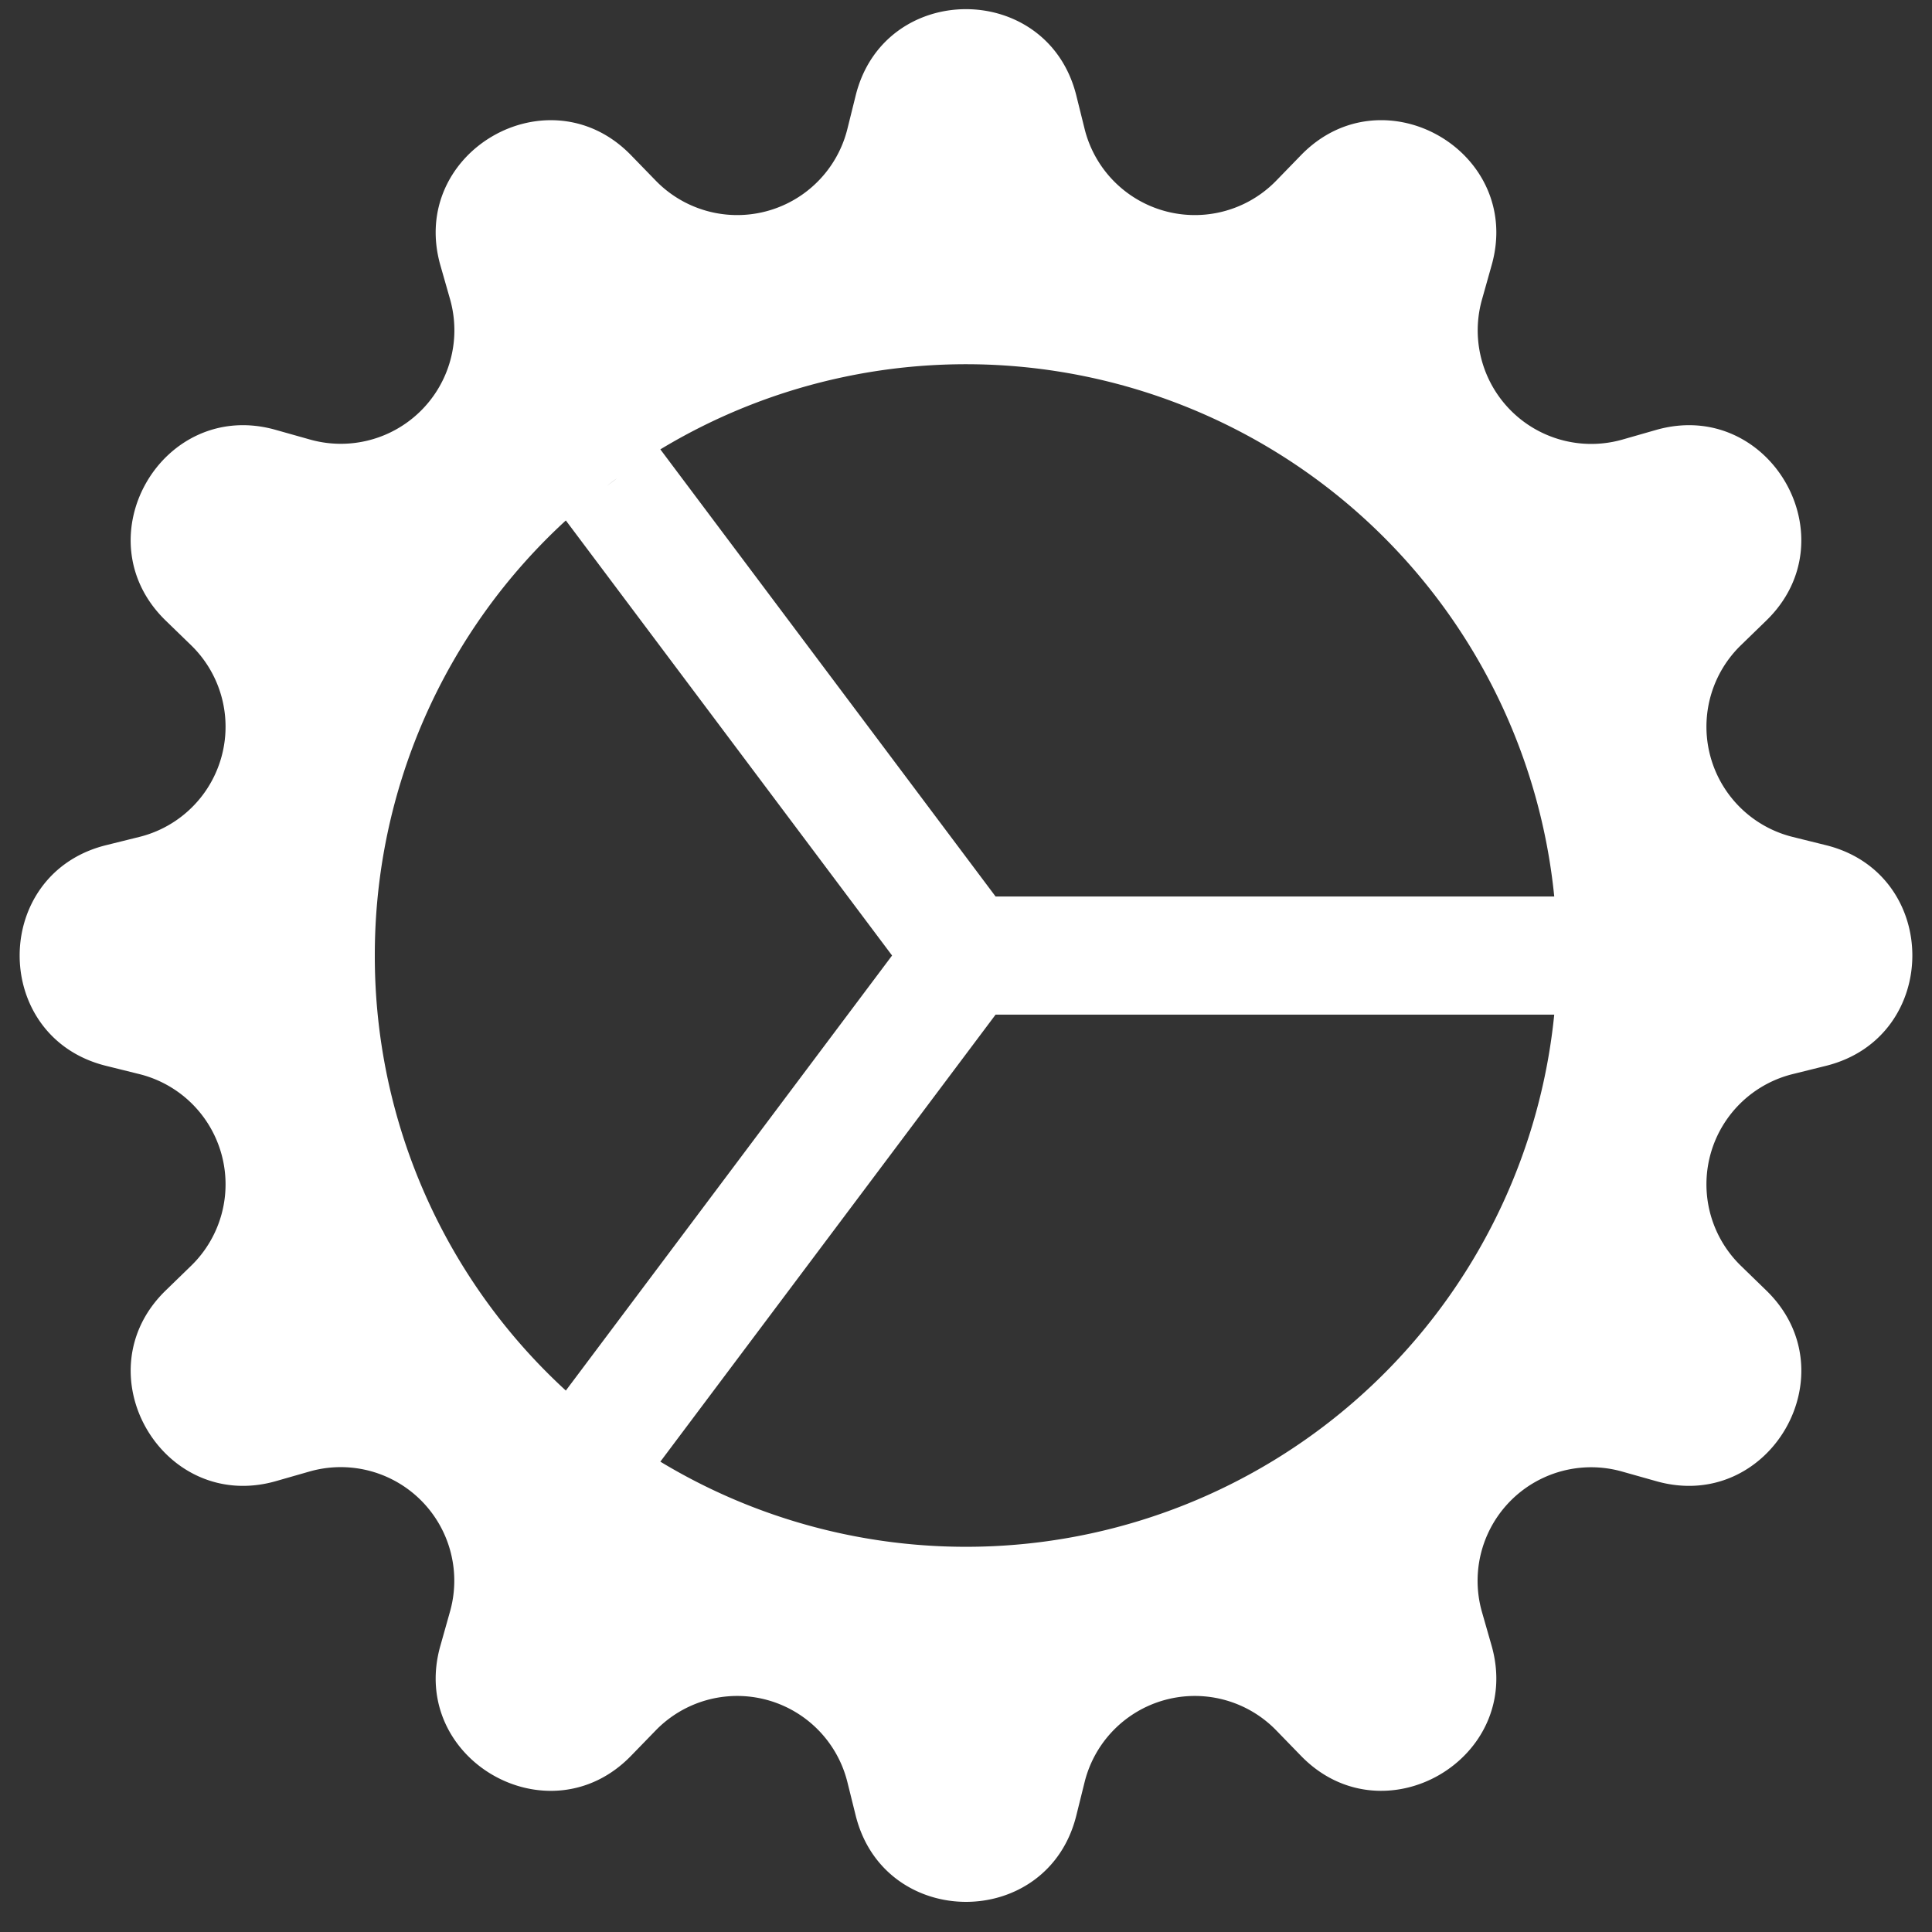 <svg xmlns="http://www.w3.org/2000/svg" width="49" height="49" viewBox="0 0 49 49"><rect x="0" y="0" width="49" height="49" fill="#333333" stroke="none"/><g><g><path fill="#fff" d="M14.351 13.2l8.274 11.034-8.274 11.034a14.946 14.946 0 0 1-4.845-11.034A14.952 14.952 0 0 1 14.351 13.2zm1.032-.87c.087-.066.171-.132.261-.195zm24.036 10.407H25.25l-8.502-11.34a14.994 14.994 0 0 1 22.671 11.337zm0 2.997zm0 0a14.994 14.994 0 0 1-22.671 11.337l8.502-11.337zM21.704 2.415l-.213.858a2.88 2.88 0 0 1-4.866 1.302l-.615-.633c-2.085-2.157-5.664-.087-4.839 2.793l.243.852a2.88 2.88 0 0 1-3.561 3.558l-.852-.24c-2.883-.825-4.95 2.754-2.793 4.84l.633.614a2.88 2.88 0 0 1-1.302 4.866l-.858.213c-2.91.732-2.91 4.863 0 5.592l.858.213a2.88 2.88 0 0 1 1.302 4.866l-.633.615c-2.157 2.085-.087 5.664 2.793 4.84l.852-.244a2.88 2.88 0 0 1 3.558 3.561l-.24.852c-.825 2.883 2.754 4.95 4.839 2.793l.615-.633a2.88 2.88 0 0 1 4.866 1.302l.213.858c.732 2.91 4.863 2.91 5.592 0l.213-.858a2.88 2.88 0 0 1 4.866-1.302l.615.633c2.085 2.157 5.664.087 4.839-2.793l-.243-.849a2.88 2.88 0 0 1 3.561-3.56l.852.24c2.883.824 4.95-2.755 2.793-4.84l-.633-.615a2.88 2.88 0 0 1 1.302-4.866l.858-.213c2.91-.732 2.91-4.863 0-5.592l-.858-.213a2.88 2.88 0 0 1-1.302-4.866l.633-.615c2.157-2.085.087-5.664-2.793-4.839l-.849.243a2.88 2.88 0 0 1-3.561-3.56l.24-.853c.825-2.883-2.754-4.95-4.839-2.793l-.615.633a2.88 2.88 0 0 1-4.866-1.302l-.213-.858c-.732-2.91-4.863-2.91-5.592 0zm-6.321 33.723l.261.195"/></g></g></svg>